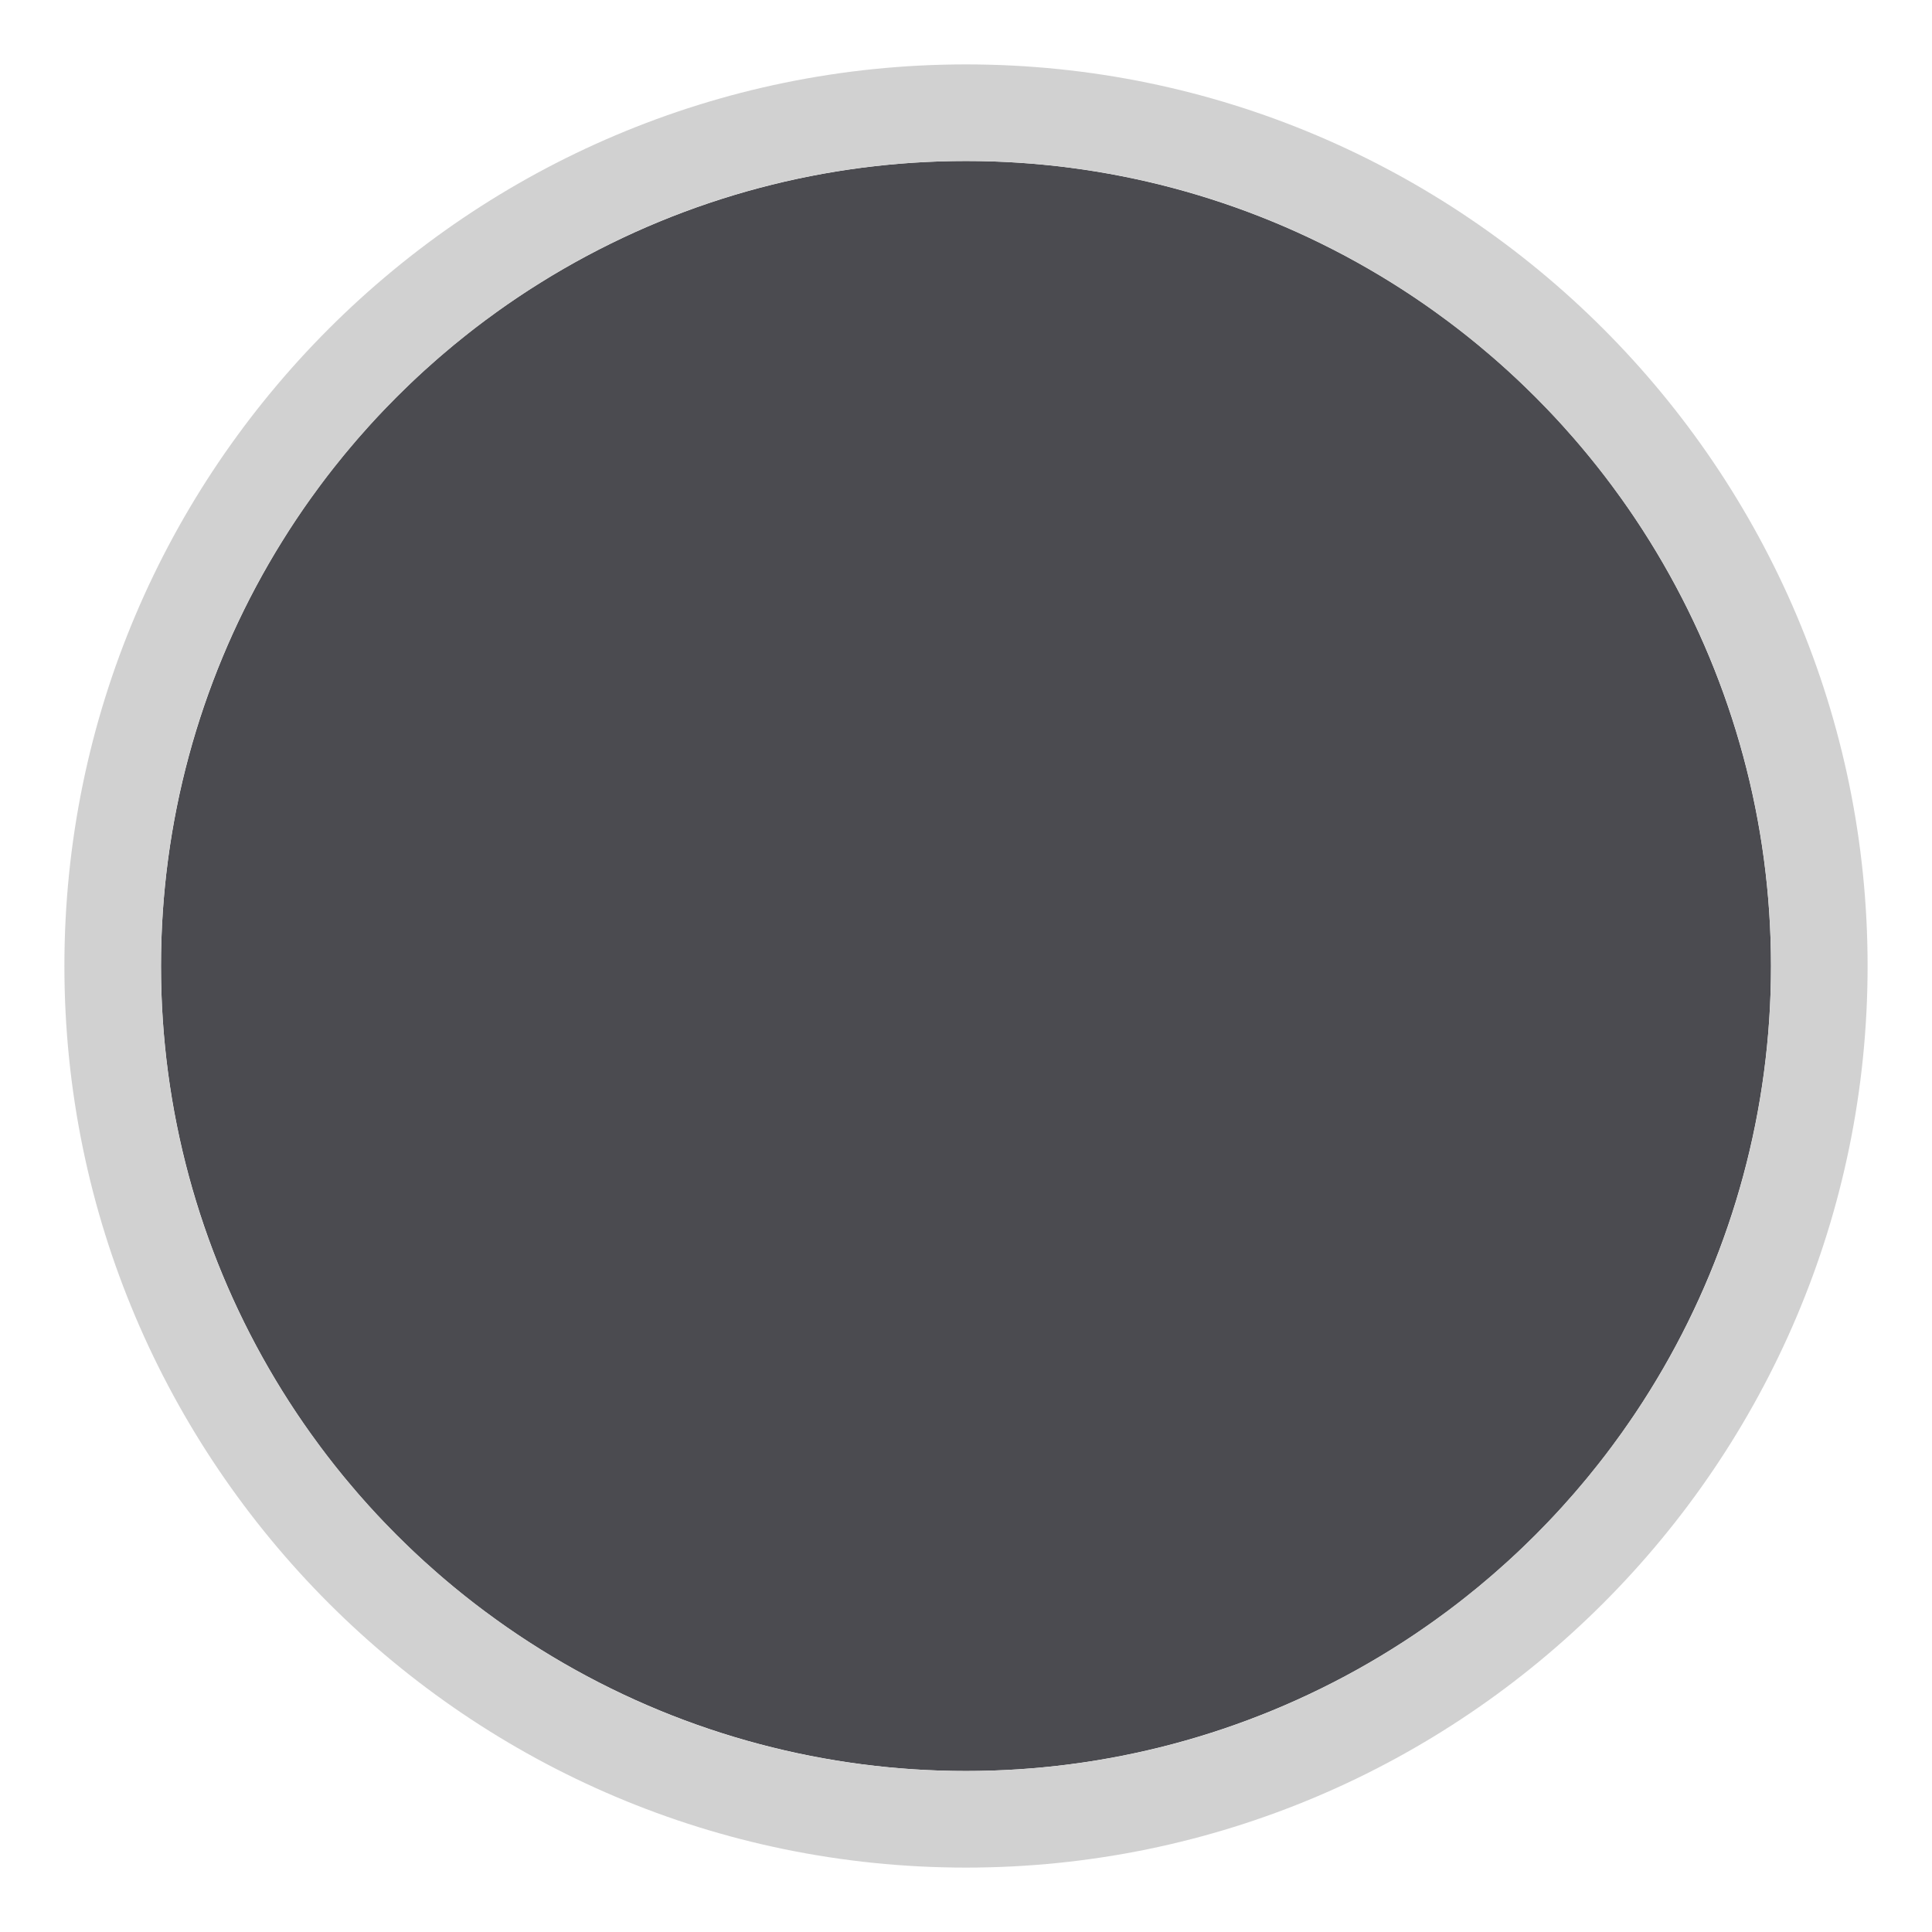 <?xml version="1.0" encoding="UTF-8"?><svg id="Livello_1" xmlns="http://www.w3.org/2000/svg" xmlns:xlink="http://www.w3.org/1999/xlink" viewBox="0 0 30 30"><defs><style>.cls-1{fill:none;}.cls-2{clip-path:url(#clippath);}.cls-3{fill:#ece5d3;}.cls-4{fill:#d1d1d1;}.cls-5{fill:#4b4b50;}</style><clipPath id="clippath"><circle class="cls-1" cx="665" cy="-85" r="12.5"/></clipPath></defs><g class="cls-2"><rect class="cls-3" x="-38.08" y="-657.96" width="1500" height="1000"/></g><circle class="cls-5" cx="15" cy="15" r="12.5"/><path class="cls-4" d="m15,2.5c6.9,0,12.5,5.6,12.5,12.5s-5.6,12.5-12.5,12.5S2.5,21.9,2.5,15,8.1,2.5,15,2.5m0-1.5C7.28,1,1,7.28,1,15s6.28,14,14,14,14-6.28,14-14S22.72,1,15,1h0Z"/></svg>